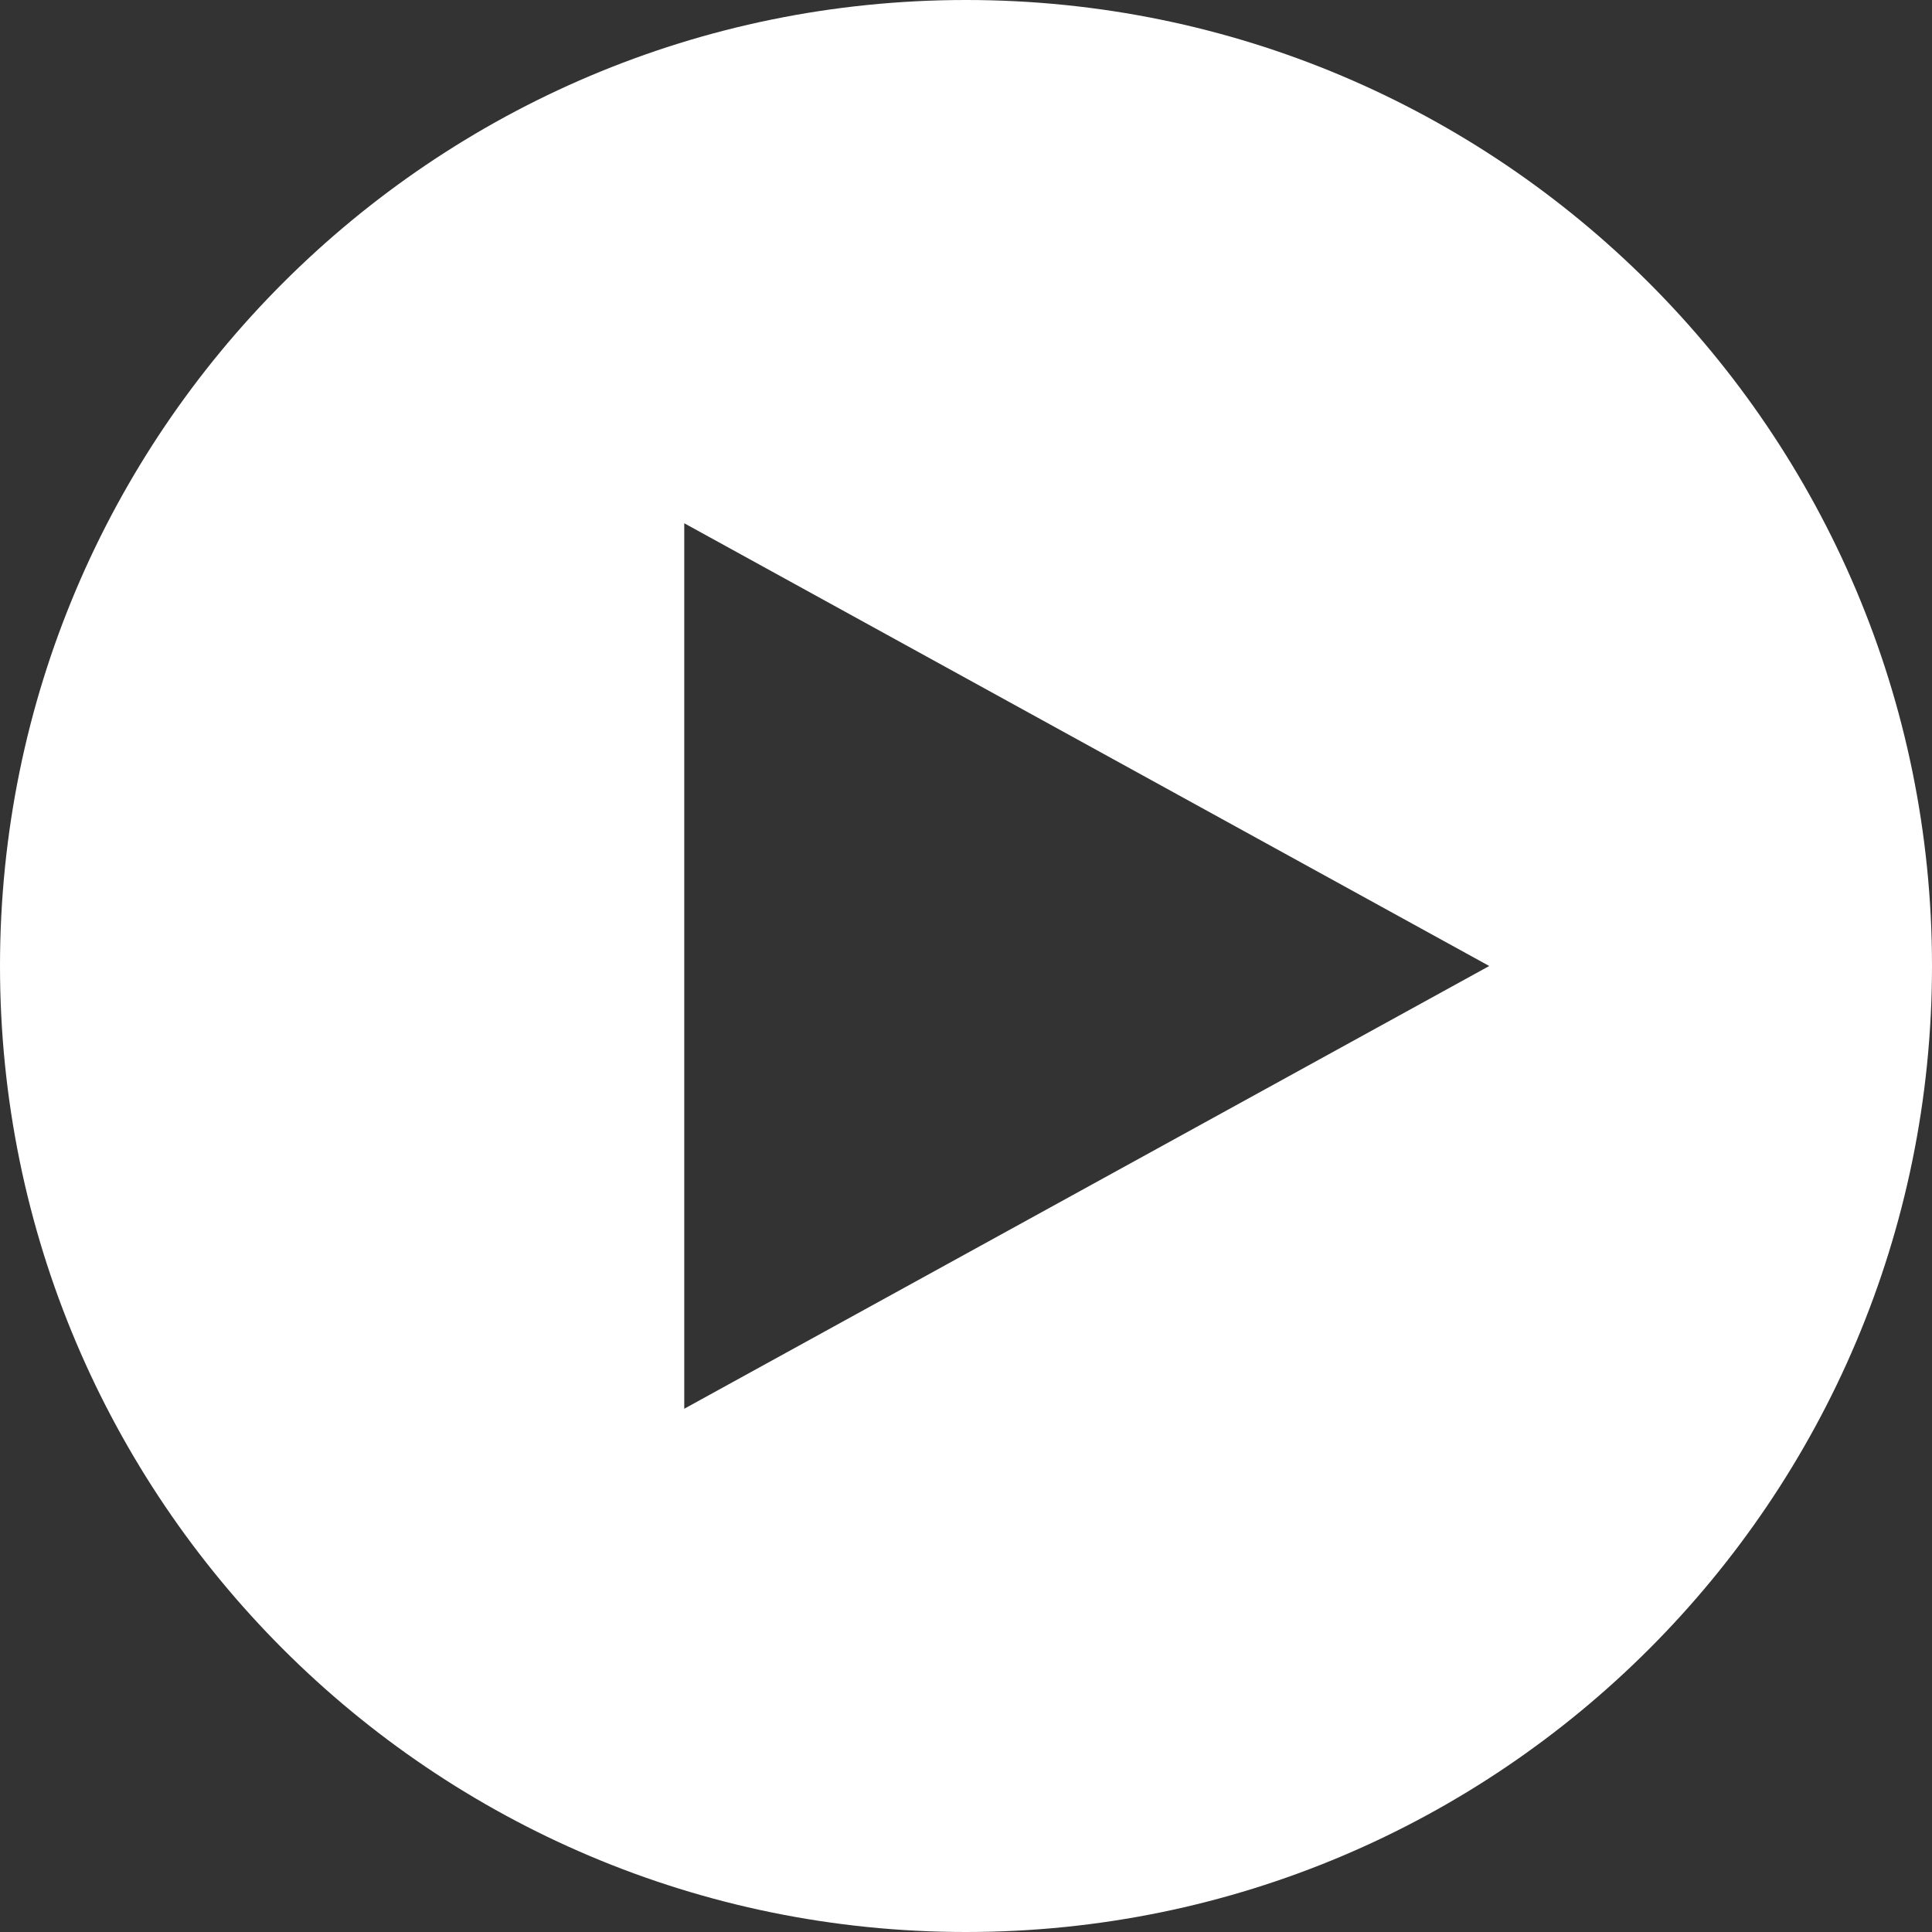 <svg xmlns="http://www.w3.org/2000/svg" width="24" height="24" viewBox="0 0 24 24">
  <rect x="0" y="0" width="24" height="24" fill="#333333" stroke="none"/>
  <path fill="#FFF" fill-rule="evenodd" d="M12,4 C18.627,4 24,9.373 24,16 C24,22.627 18.627,28 12,28 C5.373,28 0,22.627 0,16 C0,9.373 5.373,4 12,4 Z M8.5,10.5 L8.5,21.5 L18.5,16 L8.5,10.5 Z" transform="translate(0 -4)"/>
</svg>
